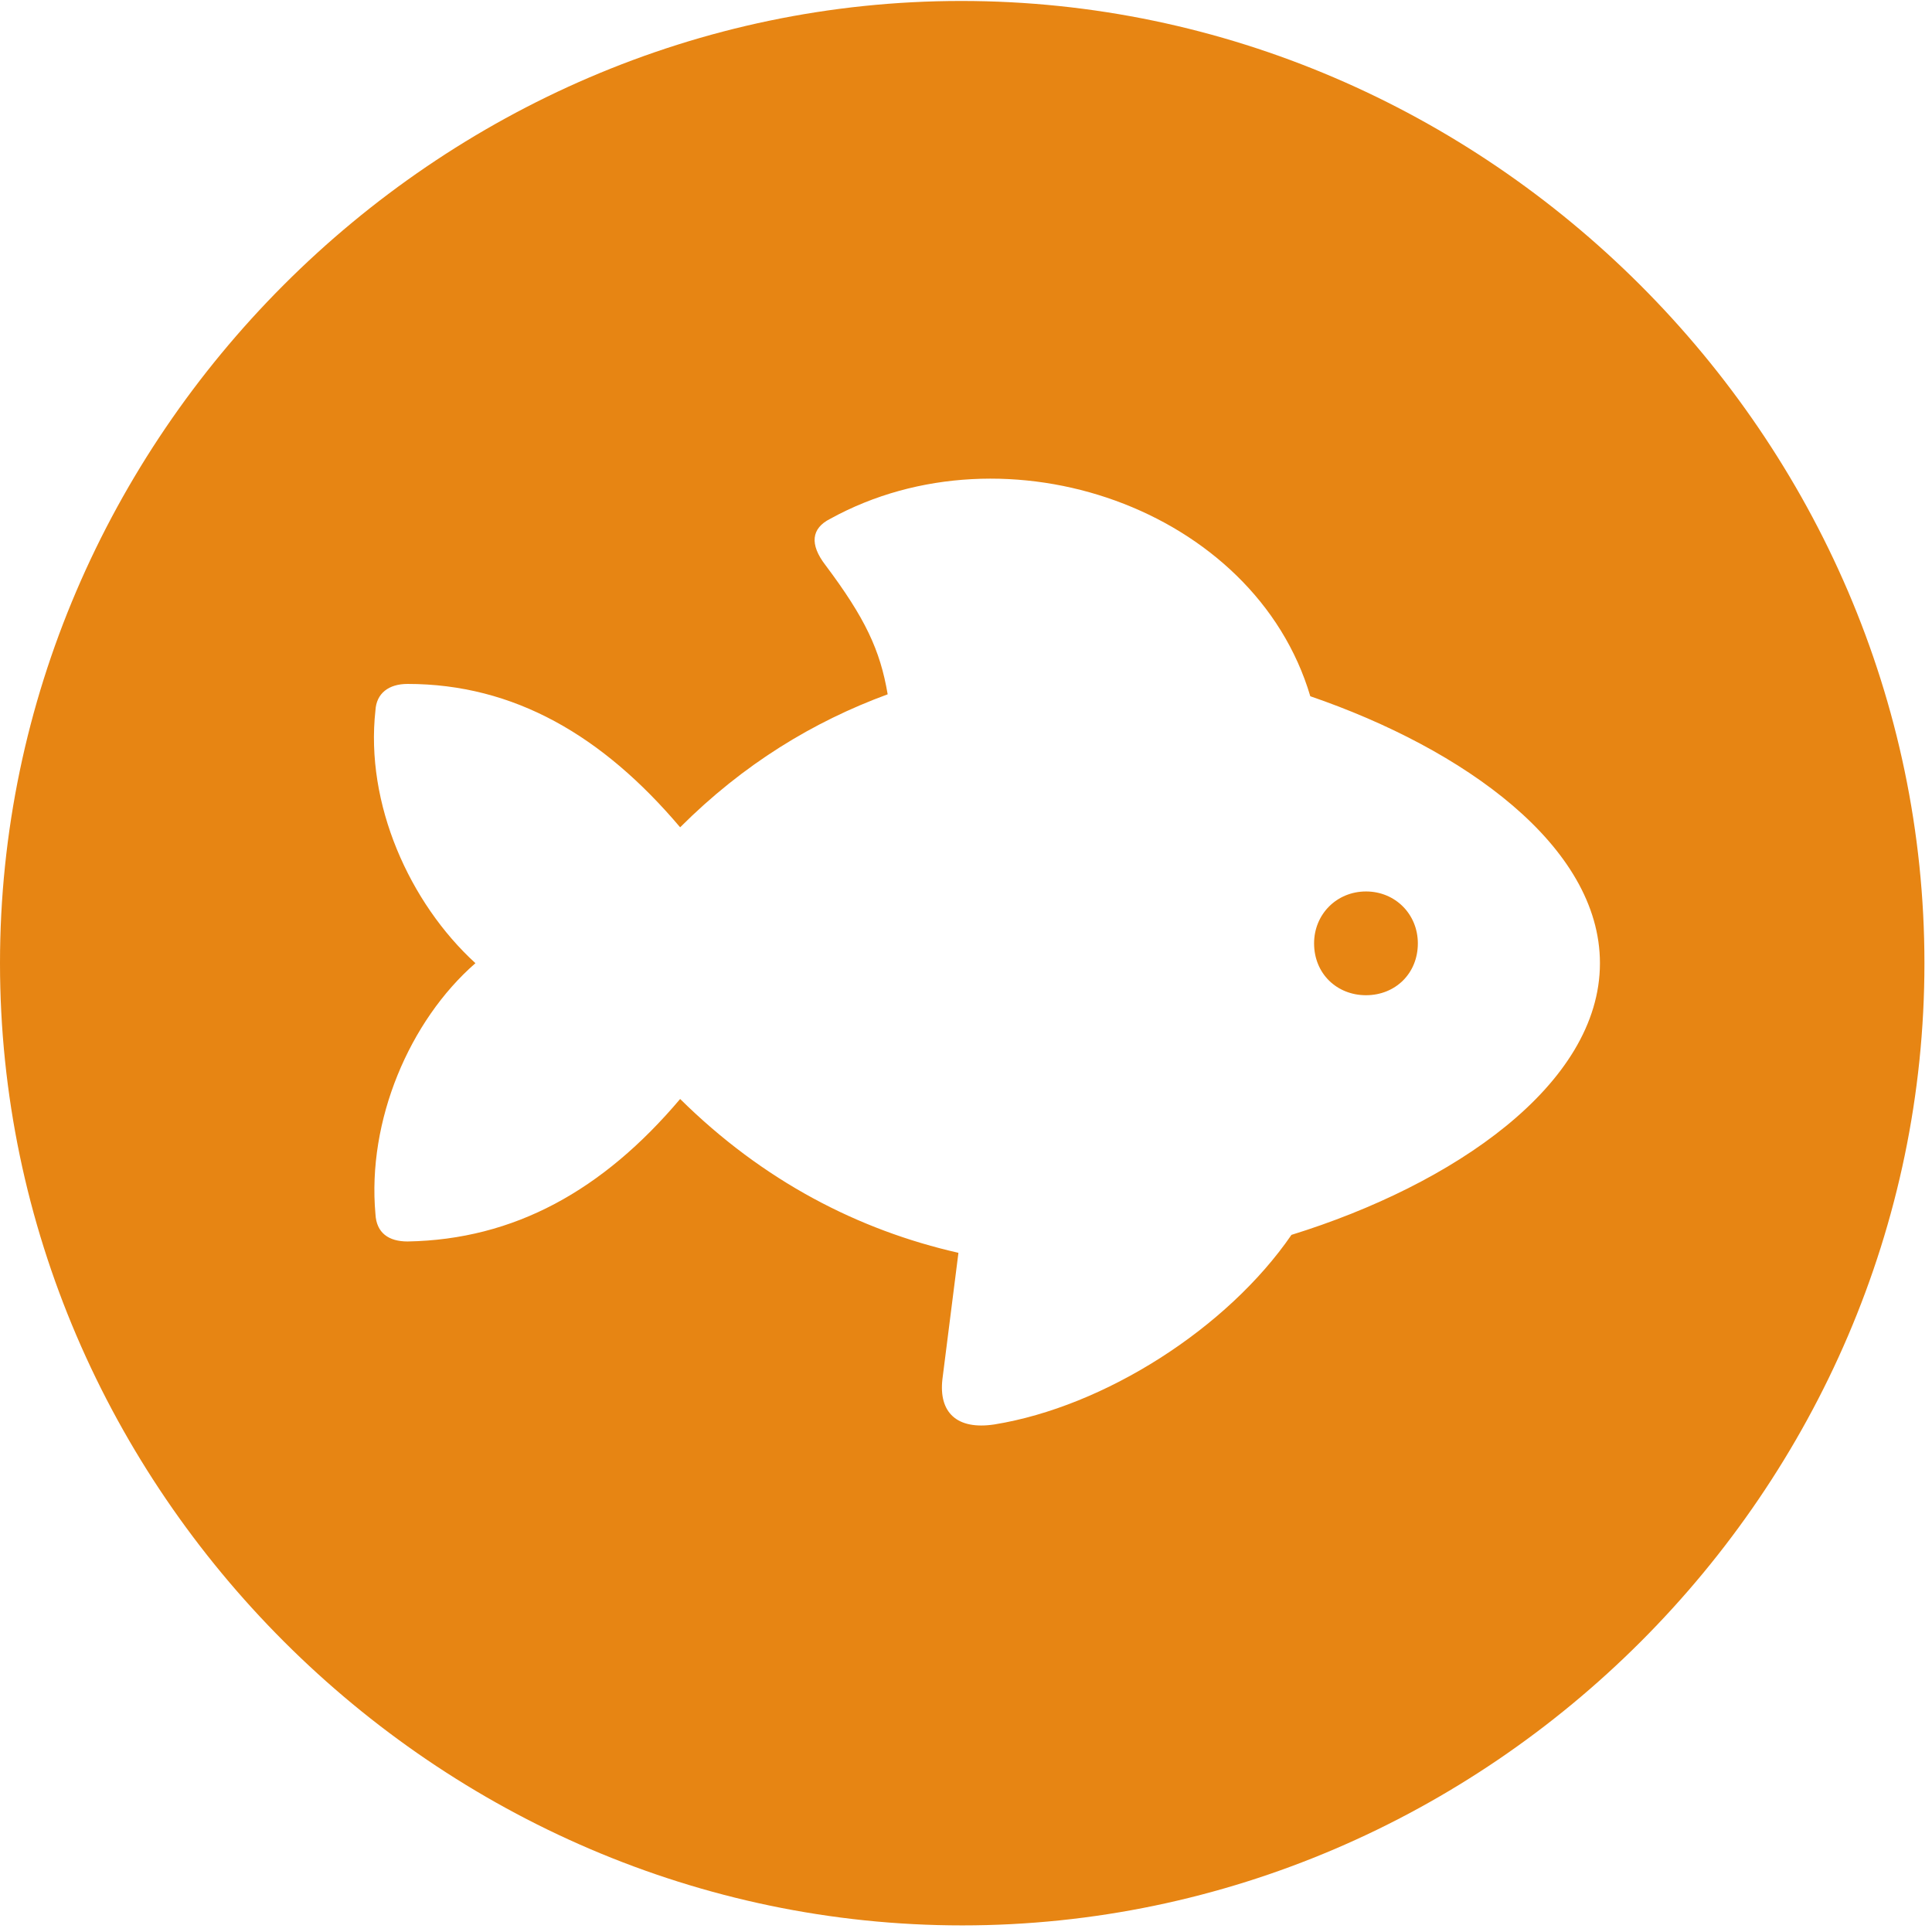 <?xml version="1.0" encoding="UTF-8"?> <svg xmlns="http://www.w3.org/2000/svg" width="24" height="24" viewBox="0 0 24 24" fill="none"><path fill-rule="evenodd" clip-rule="evenodd" d="M23.906 11.965C23.906 18.504 18.492 23.918 11.953 23.918C5.426 23.918 0 18.504 0 11.965C0 5.438 5.414 0.012 11.941 0.012C18.48 0.012 23.906 5.438 23.906 11.965ZM5.906 11.965C5.086 12.68 4.559 13.922 4.664 15.082C4.676 15.316 4.828 15.422 5.063 15.422C6.387 15.399 7.488 14.789 8.449 13.652C9.481 14.672 10.664 15.281 11.906 15.563L11.707 17.133C11.66 17.543 11.883 17.766 12.352 17.695C13.723 17.473 15.246 16.5 16.043 15.34C18.047 14.719 19.875 13.477 19.875 11.965C19.875 10.512 18.188 9.305 16.277 8.649C15.586 6.316 12.504 5.238 10.313 6.445C10.078 6.563 10.055 6.762 10.254 7.02C10.746 7.676 10.934 8.074 11.027 8.625C10.102 8.965 9.235 9.492 8.449 10.277C7.488 9.141 6.387 8.496 5.063 8.496C4.828 8.496 4.676 8.613 4.664 8.824C4.535 9.984 5.086 11.215 5.906 11.965ZM17.613 11.719C17.613 12.094 17.332 12.363 16.969 12.363C16.606 12.363 16.324 12.094 16.324 11.719C16.324 11.356 16.606 11.074 16.969 11.074C17.332 11.074 17.613 11.356 17.613 11.719Z" fill="#E78513"></path></svg> 